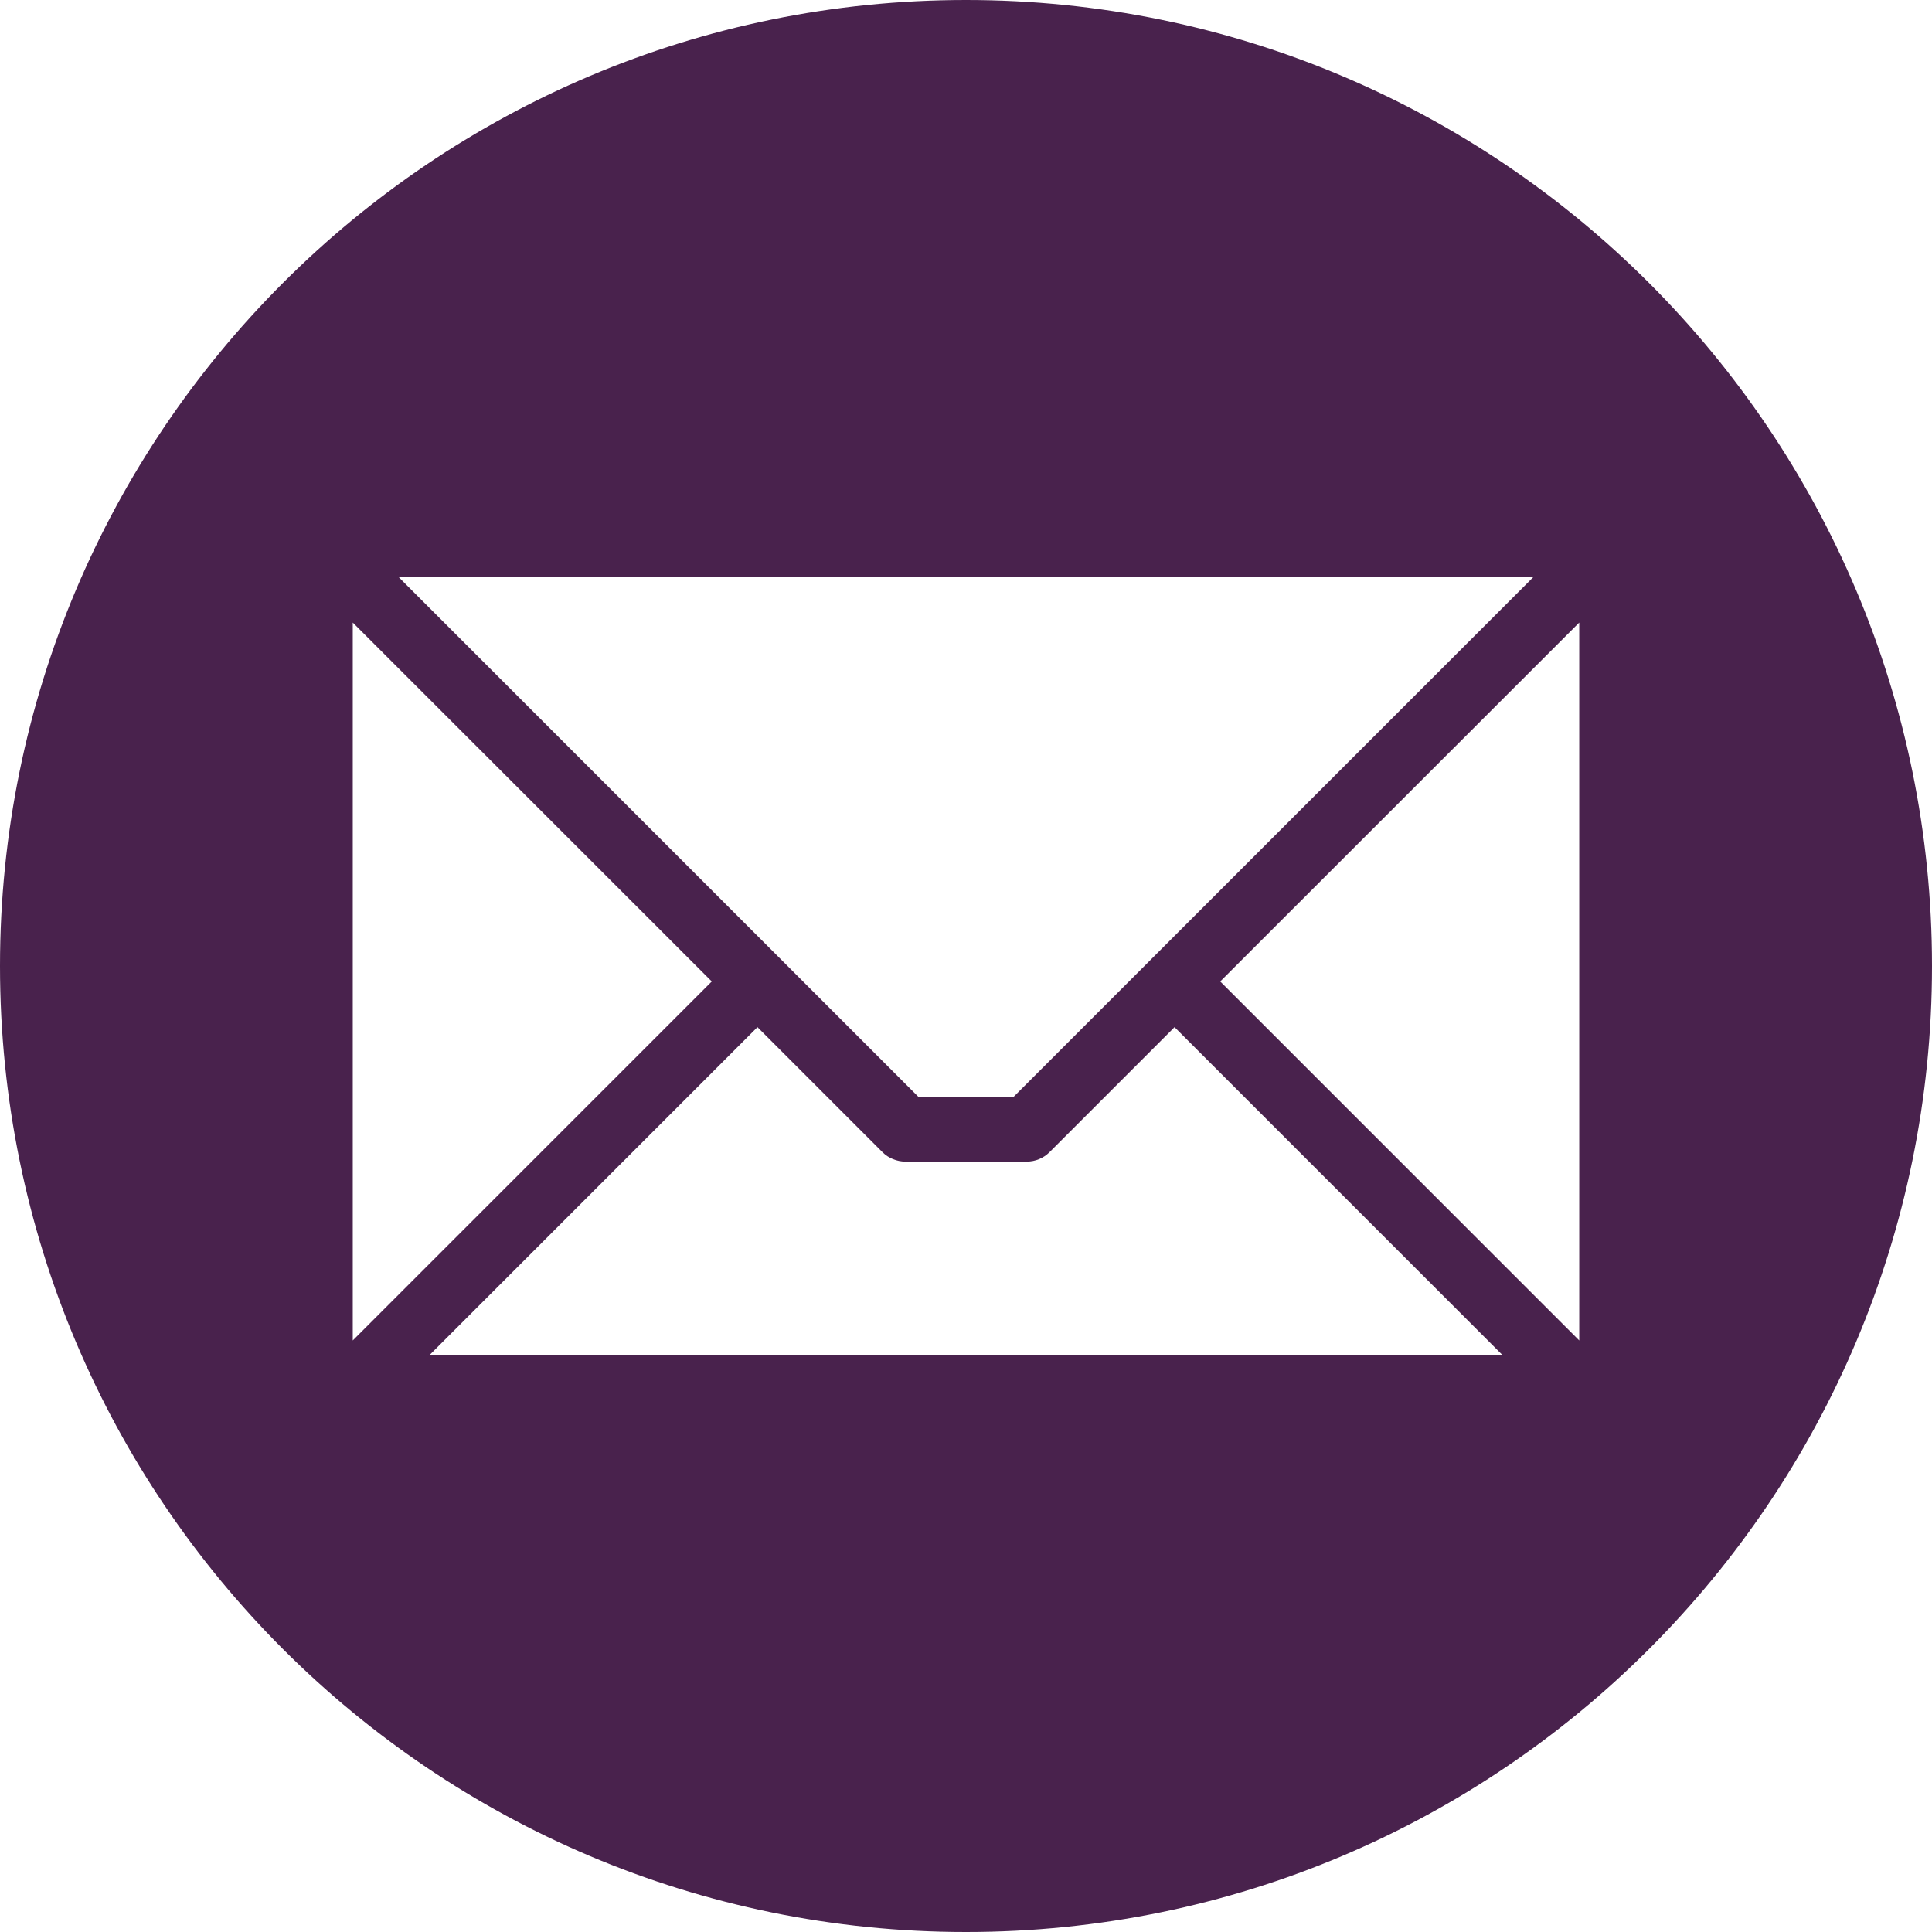 <svg width="17" height="17" viewBox="0 0 17 17" fill="none" xmlns="http://www.w3.org/2000/svg">
<g clip-path="url(#clip0_3_31)">
<path fill-rule="evenodd" clip-rule="evenodd" d="M8.5 0C13.194 0 17 3.806 17 8.5C17 13.194 13.194 17 8.5 17C3.806 17 0 13.194 0 8.5C0 3.806 3.806 0 8.5 0ZM13.896 11.795V5.478L10.737 8.636L13.896 11.795ZM3.779 11.924H13.221L10.335 9.038L9.235 10.138C9.182 10.191 9.11 10.221 9.035 10.221H7.965C7.928 10.221 7.891 10.213 7.857 10.199C7.822 10.185 7.791 10.164 7.765 10.138L6.665 9.038L3.779 11.924H3.779ZM3.104 5.478V11.795L6.263 8.636L3.104 5.478ZM13.494 5.076H3.506L8.083 9.653H8.917L13.494 5.076Z" fill="#49224D"/>
</g>
<defs>
<clipPath id="clip0_3_31">
<rect width="17" height="17" fill="white"/>
</clipPath>
</defs>
</svg>

